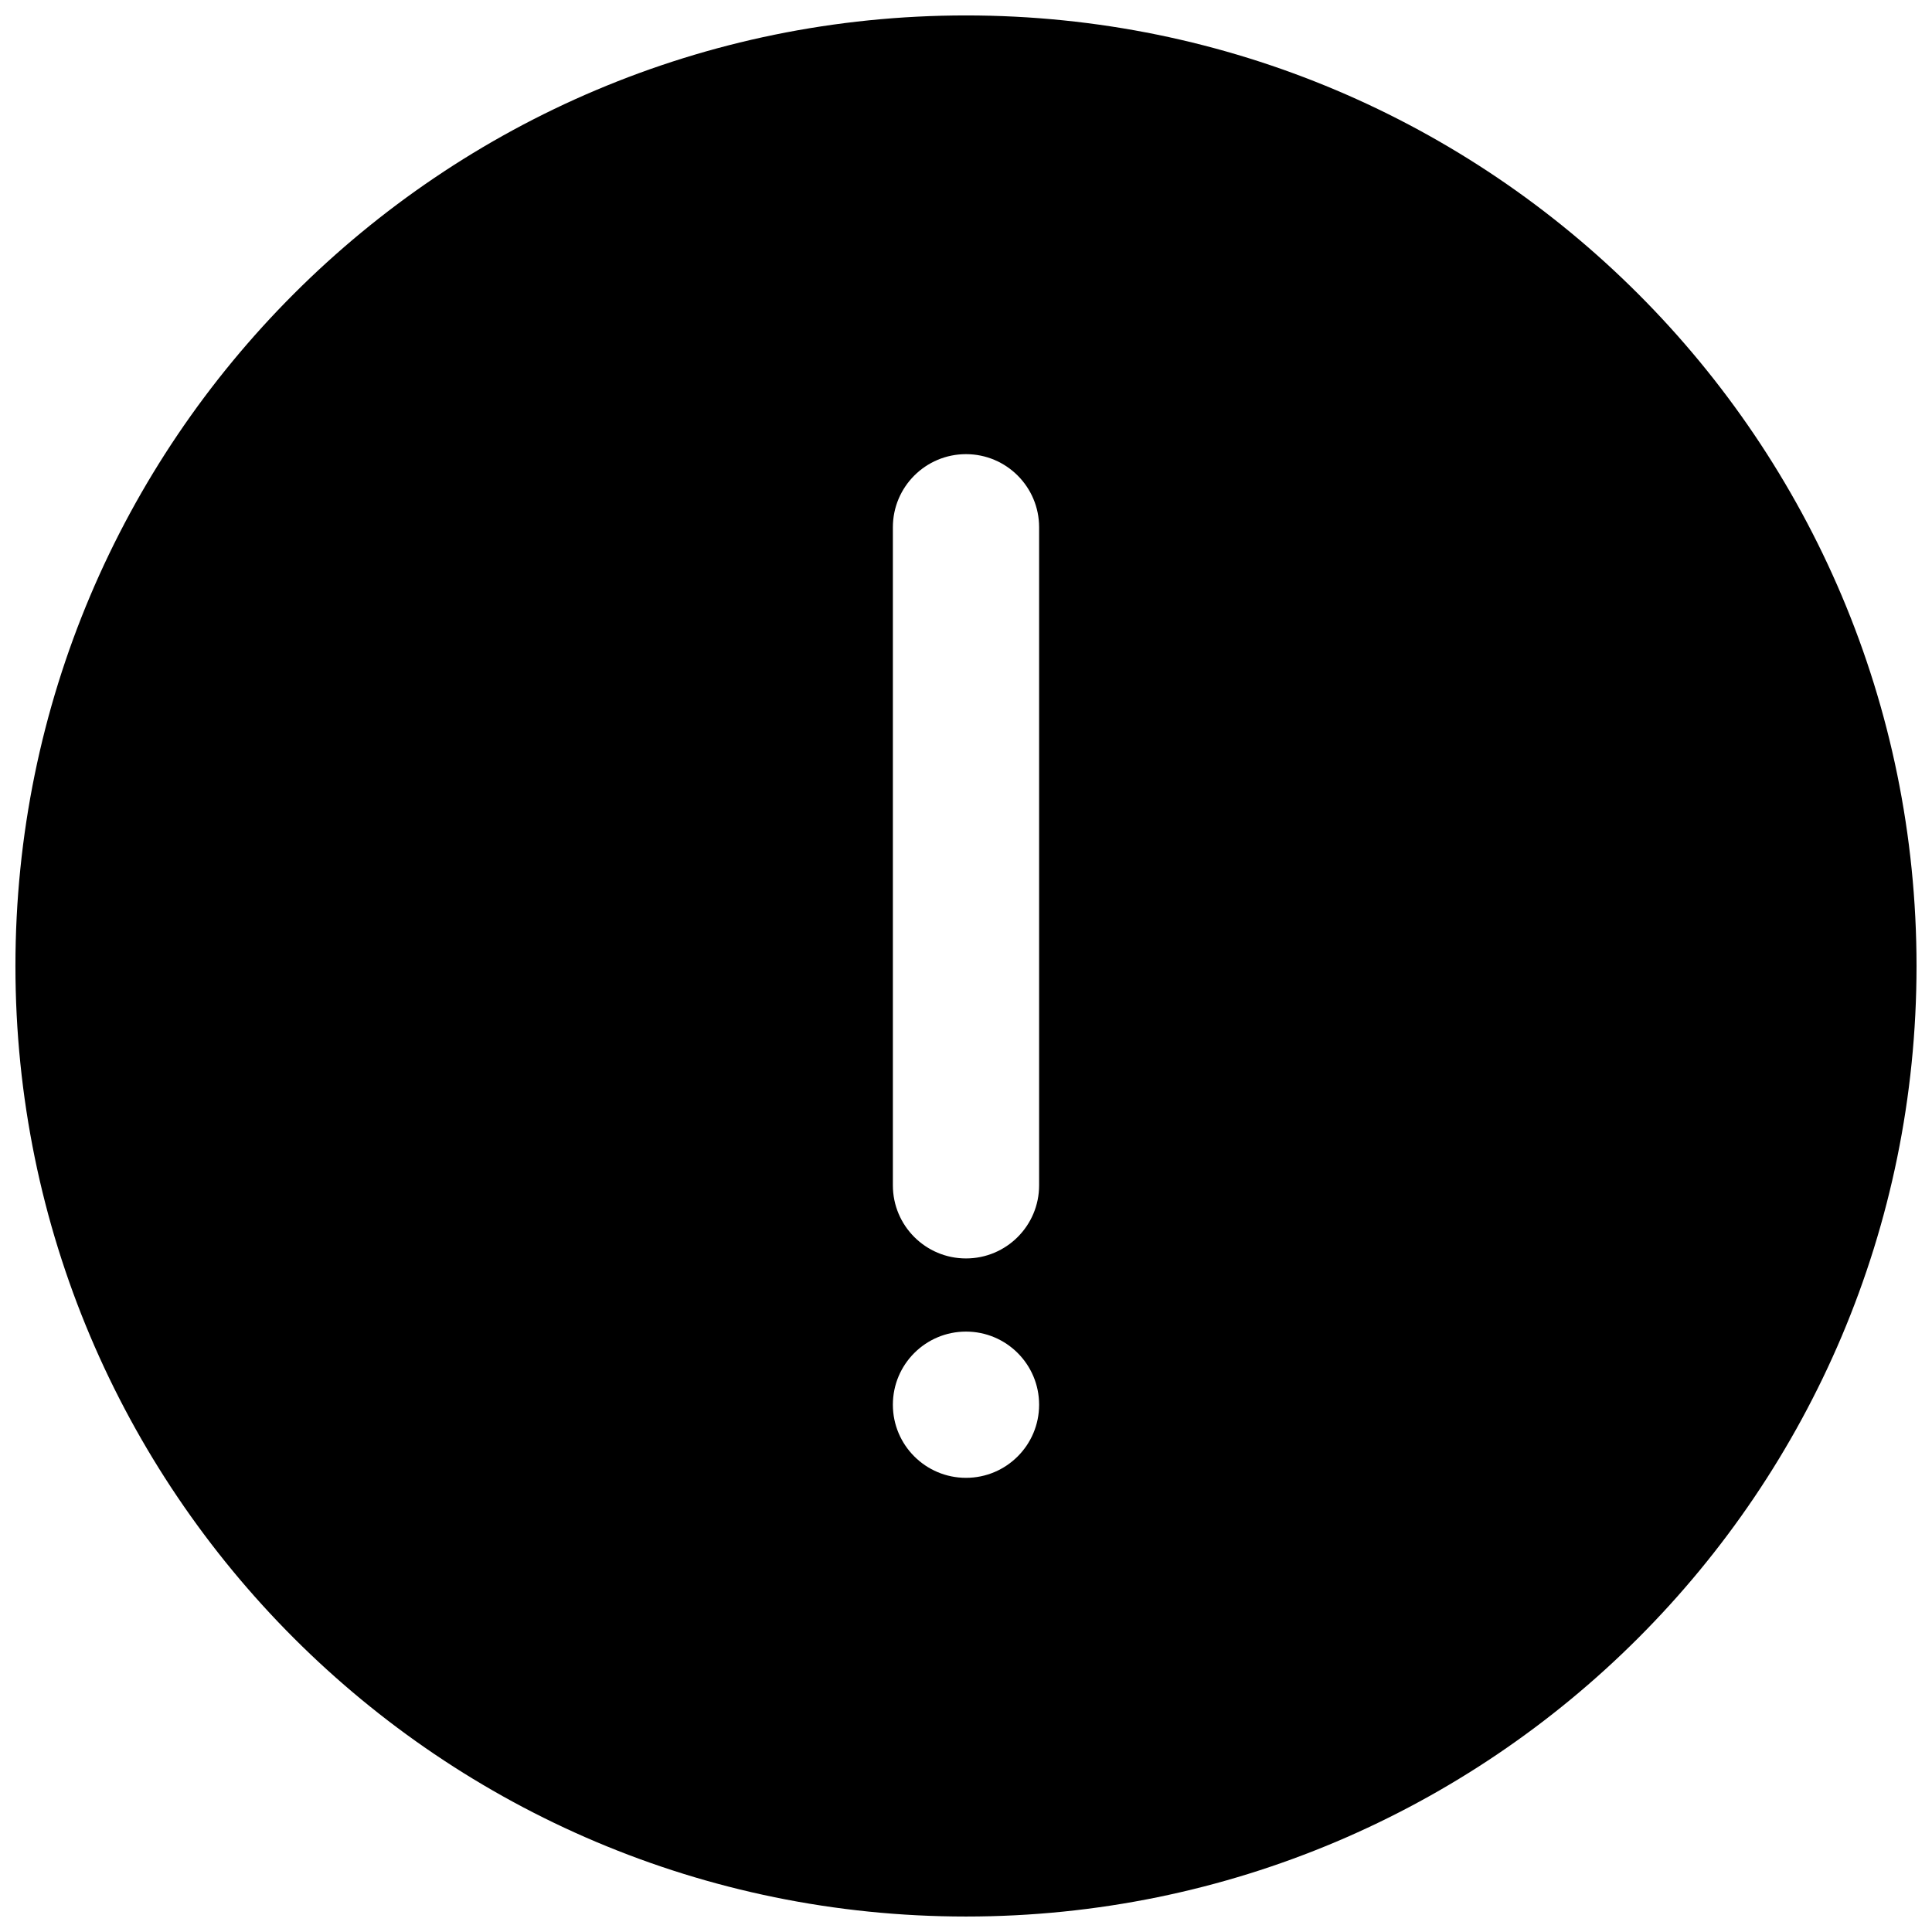 <?xml version="1.0" encoding="UTF-8"?>
<!-- Uploaded to: SVG Repo, www.svgrepo.com, Generator: SVG Repo Mixer Tools -->
<svg width="800px" height="800px" version="1.1" viewBox="144 144 512 512" xmlns="http://www.w3.org/2000/svg">
 <defs>
  <clipPath id="a">
   <path d="m148.09 148.09h503.81v503.81h-503.81z"/>
  </clipPath>
 </defs>
 <g clip-path="url(#a)">
  <path d="m400 651.9c-139.12 0-251.91-112.78-251.91-251.9 0-139.12 112.78-251.91 251.91-251.91 139.12 0 251.9 112.78 251.9 251.91 0 139.12-112.78 251.9-251.9 251.9zm-19.379-368.17v174.39c0 10.703 8.676 19.379 19.379 19.379 10.699 0 19.375-8.676 19.375-19.379v-174.39c0-10.703-8.676-19.375-19.375-19.375-10.703 0-19.379 8.672-19.379 19.375zm19.379 251.91c10.699 0 19.375-8.676 19.375-19.379s-8.676-19.375-19.375-19.375c-10.703 0-19.379 8.672-19.379 19.375s8.676 19.379 19.379 19.379z"/>
 </g>
</svg>